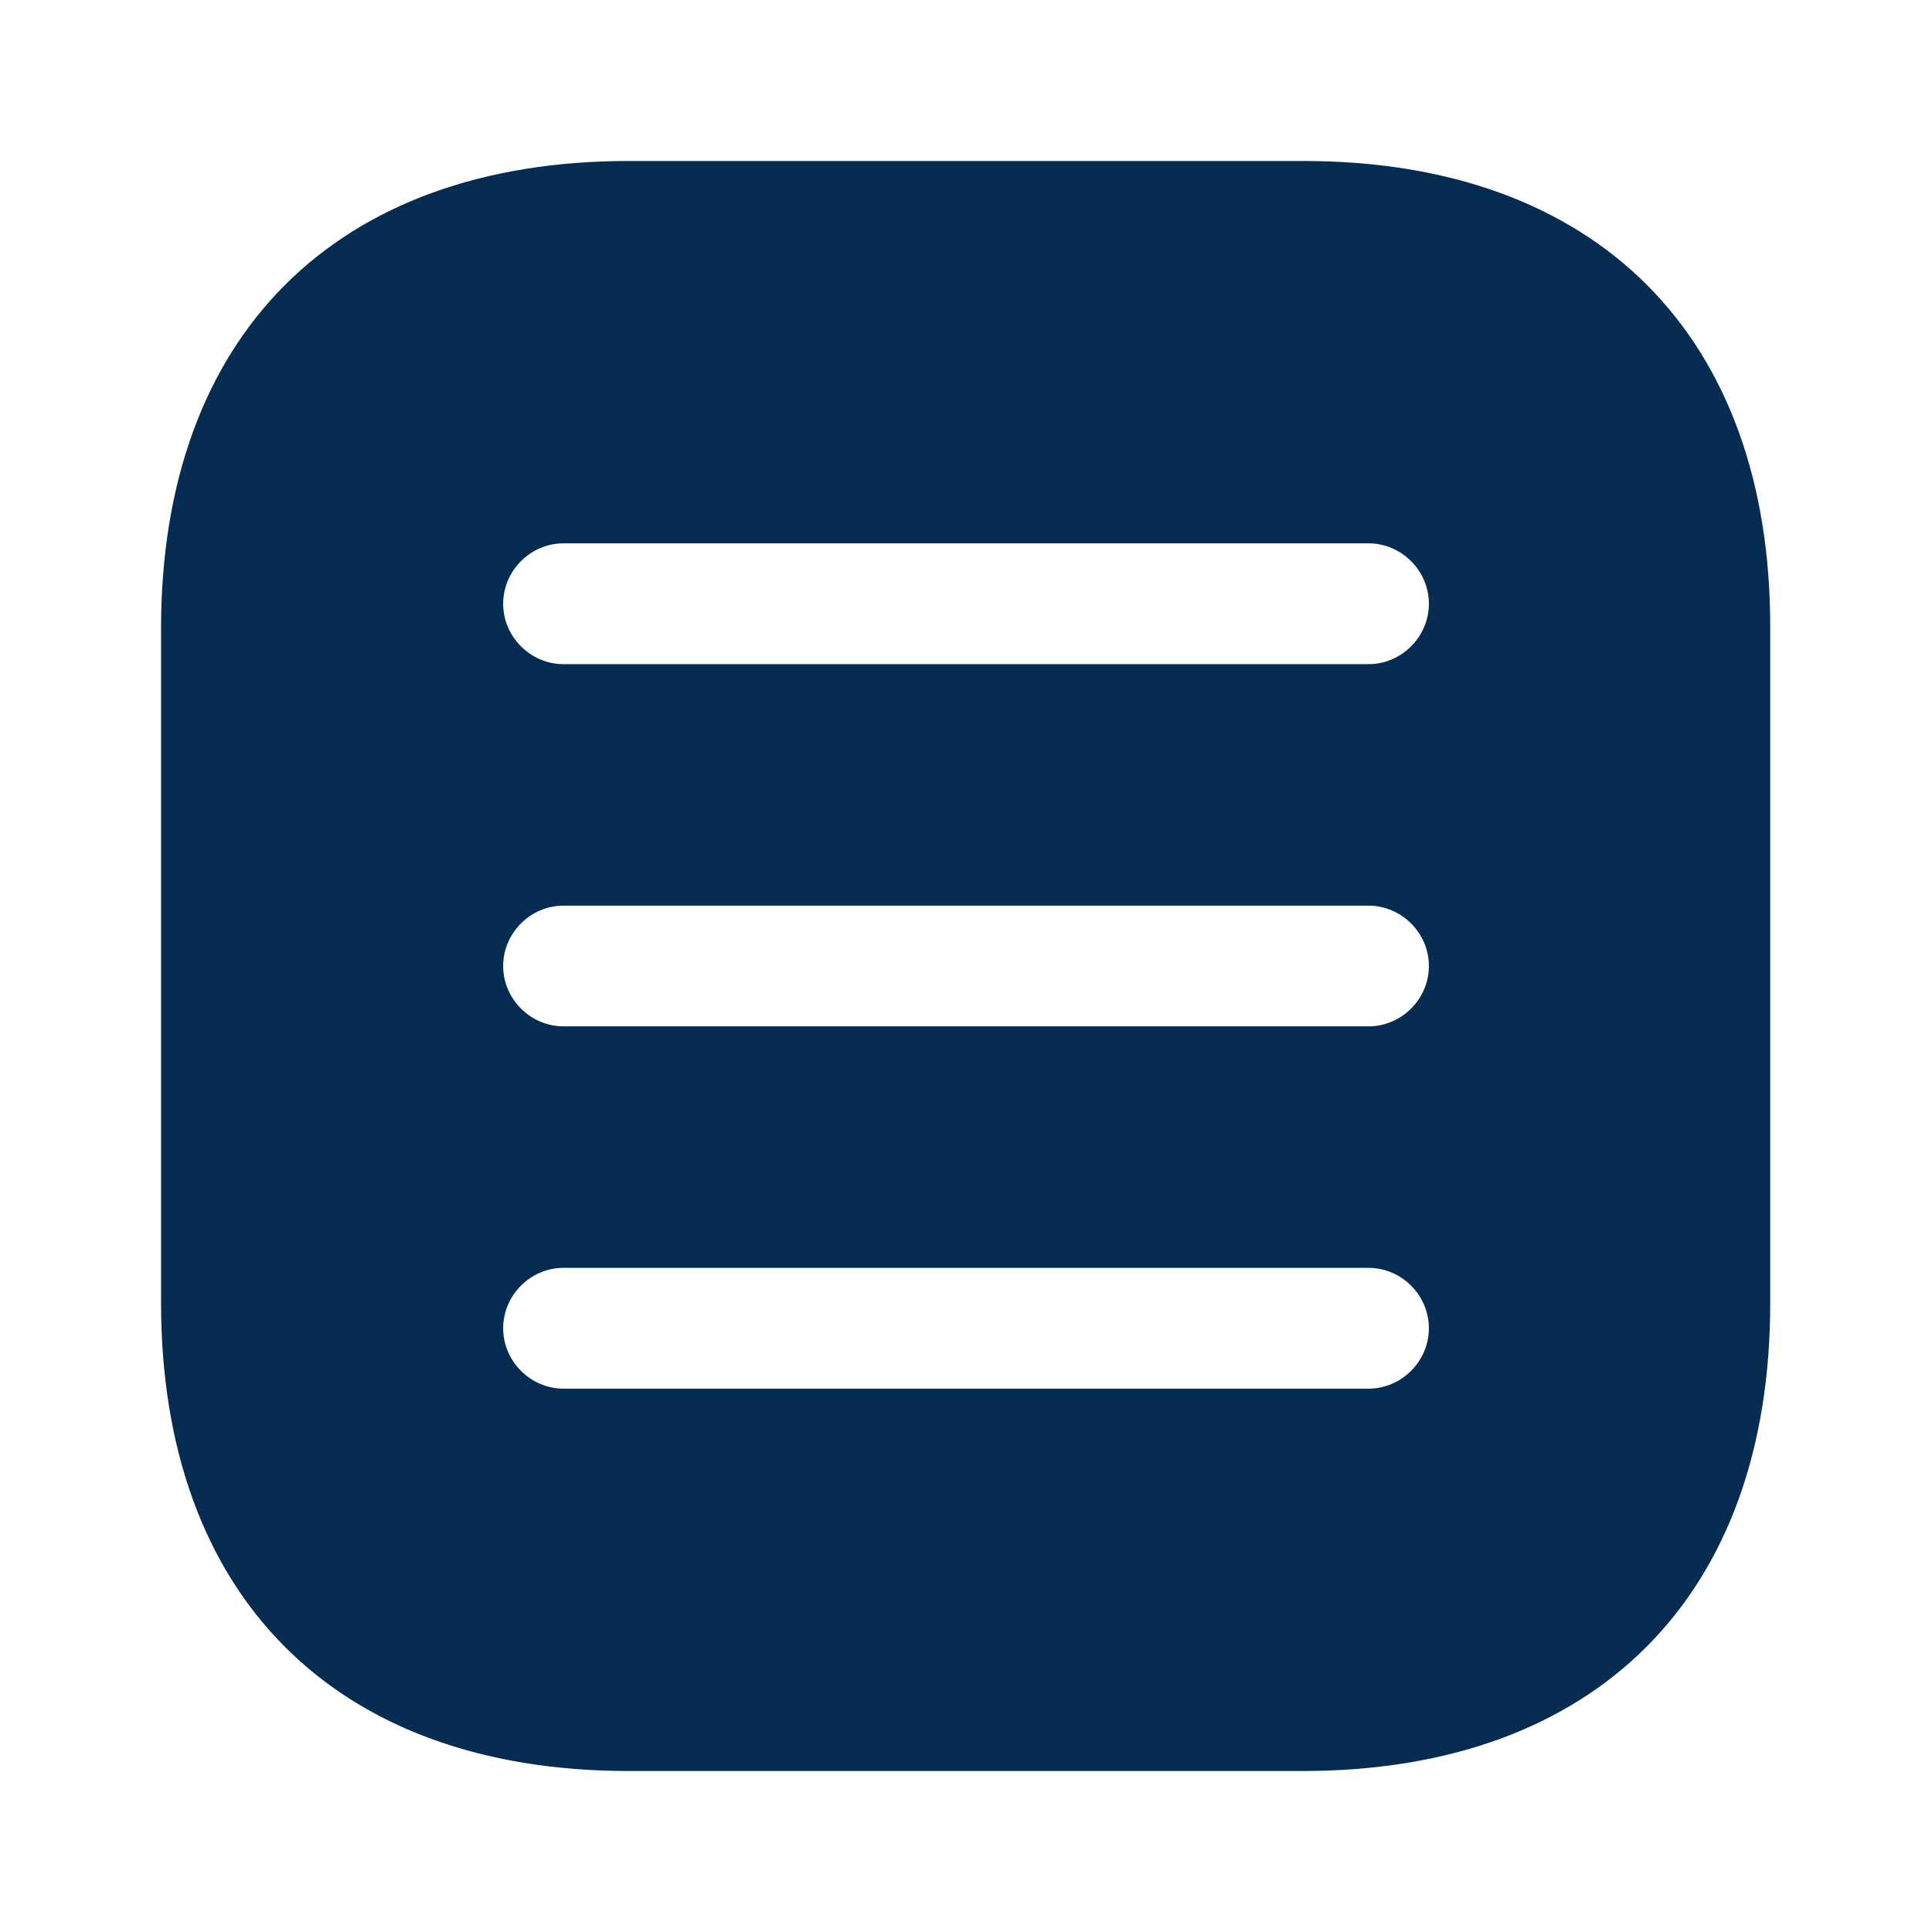<?xml version="1.0" encoding="UTF-8"?> <svg xmlns="http://www.w3.org/2000/svg" width="34" height="34" viewBox="0 0 34 34" fill="none"> <path d="M22.936 2.833H11.065C5.908 2.833 2.834 5.907 2.834 11.064V22.922C2.834 28.093 5.908 31.167 11.065 31.167H22.922C28.079 31.167 31.153 28.093 31.153 22.936V11.064C31.167 5.907 28.093 2.833 22.936 2.833ZM24.084 24.438H9.917C9.336 24.438 8.855 23.956 8.855 23.375C8.855 22.794 9.336 22.312 9.917 22.312H24.084C24.665 22.312 25.146 22.794 25.146 23.375C25.146 23.956 24.665 24.438 24.084 24.438ZM24.084 18.062H9.917C9.336 18.062 8.855 17.581 8.855 17C8.855 16.419 9.336 15.938 9.917 15.938H24.084C24.665 15.938 25.146 16.419 25.146 17C25.146 17.581 24.665 18.062 24.084 18.062ZM24.084 11.688H9.917C9.336 11.688 8.855 11.206 8.855 10.625C8.855 10.044 9.336 9.562 9.917 9.562H24.084C24.665 9.562 25.146 10.044 25.146 10.625C25.146 11.206 24.665 11.688 24.084 11.688Z" fill="#072C51"></path> </svg> 